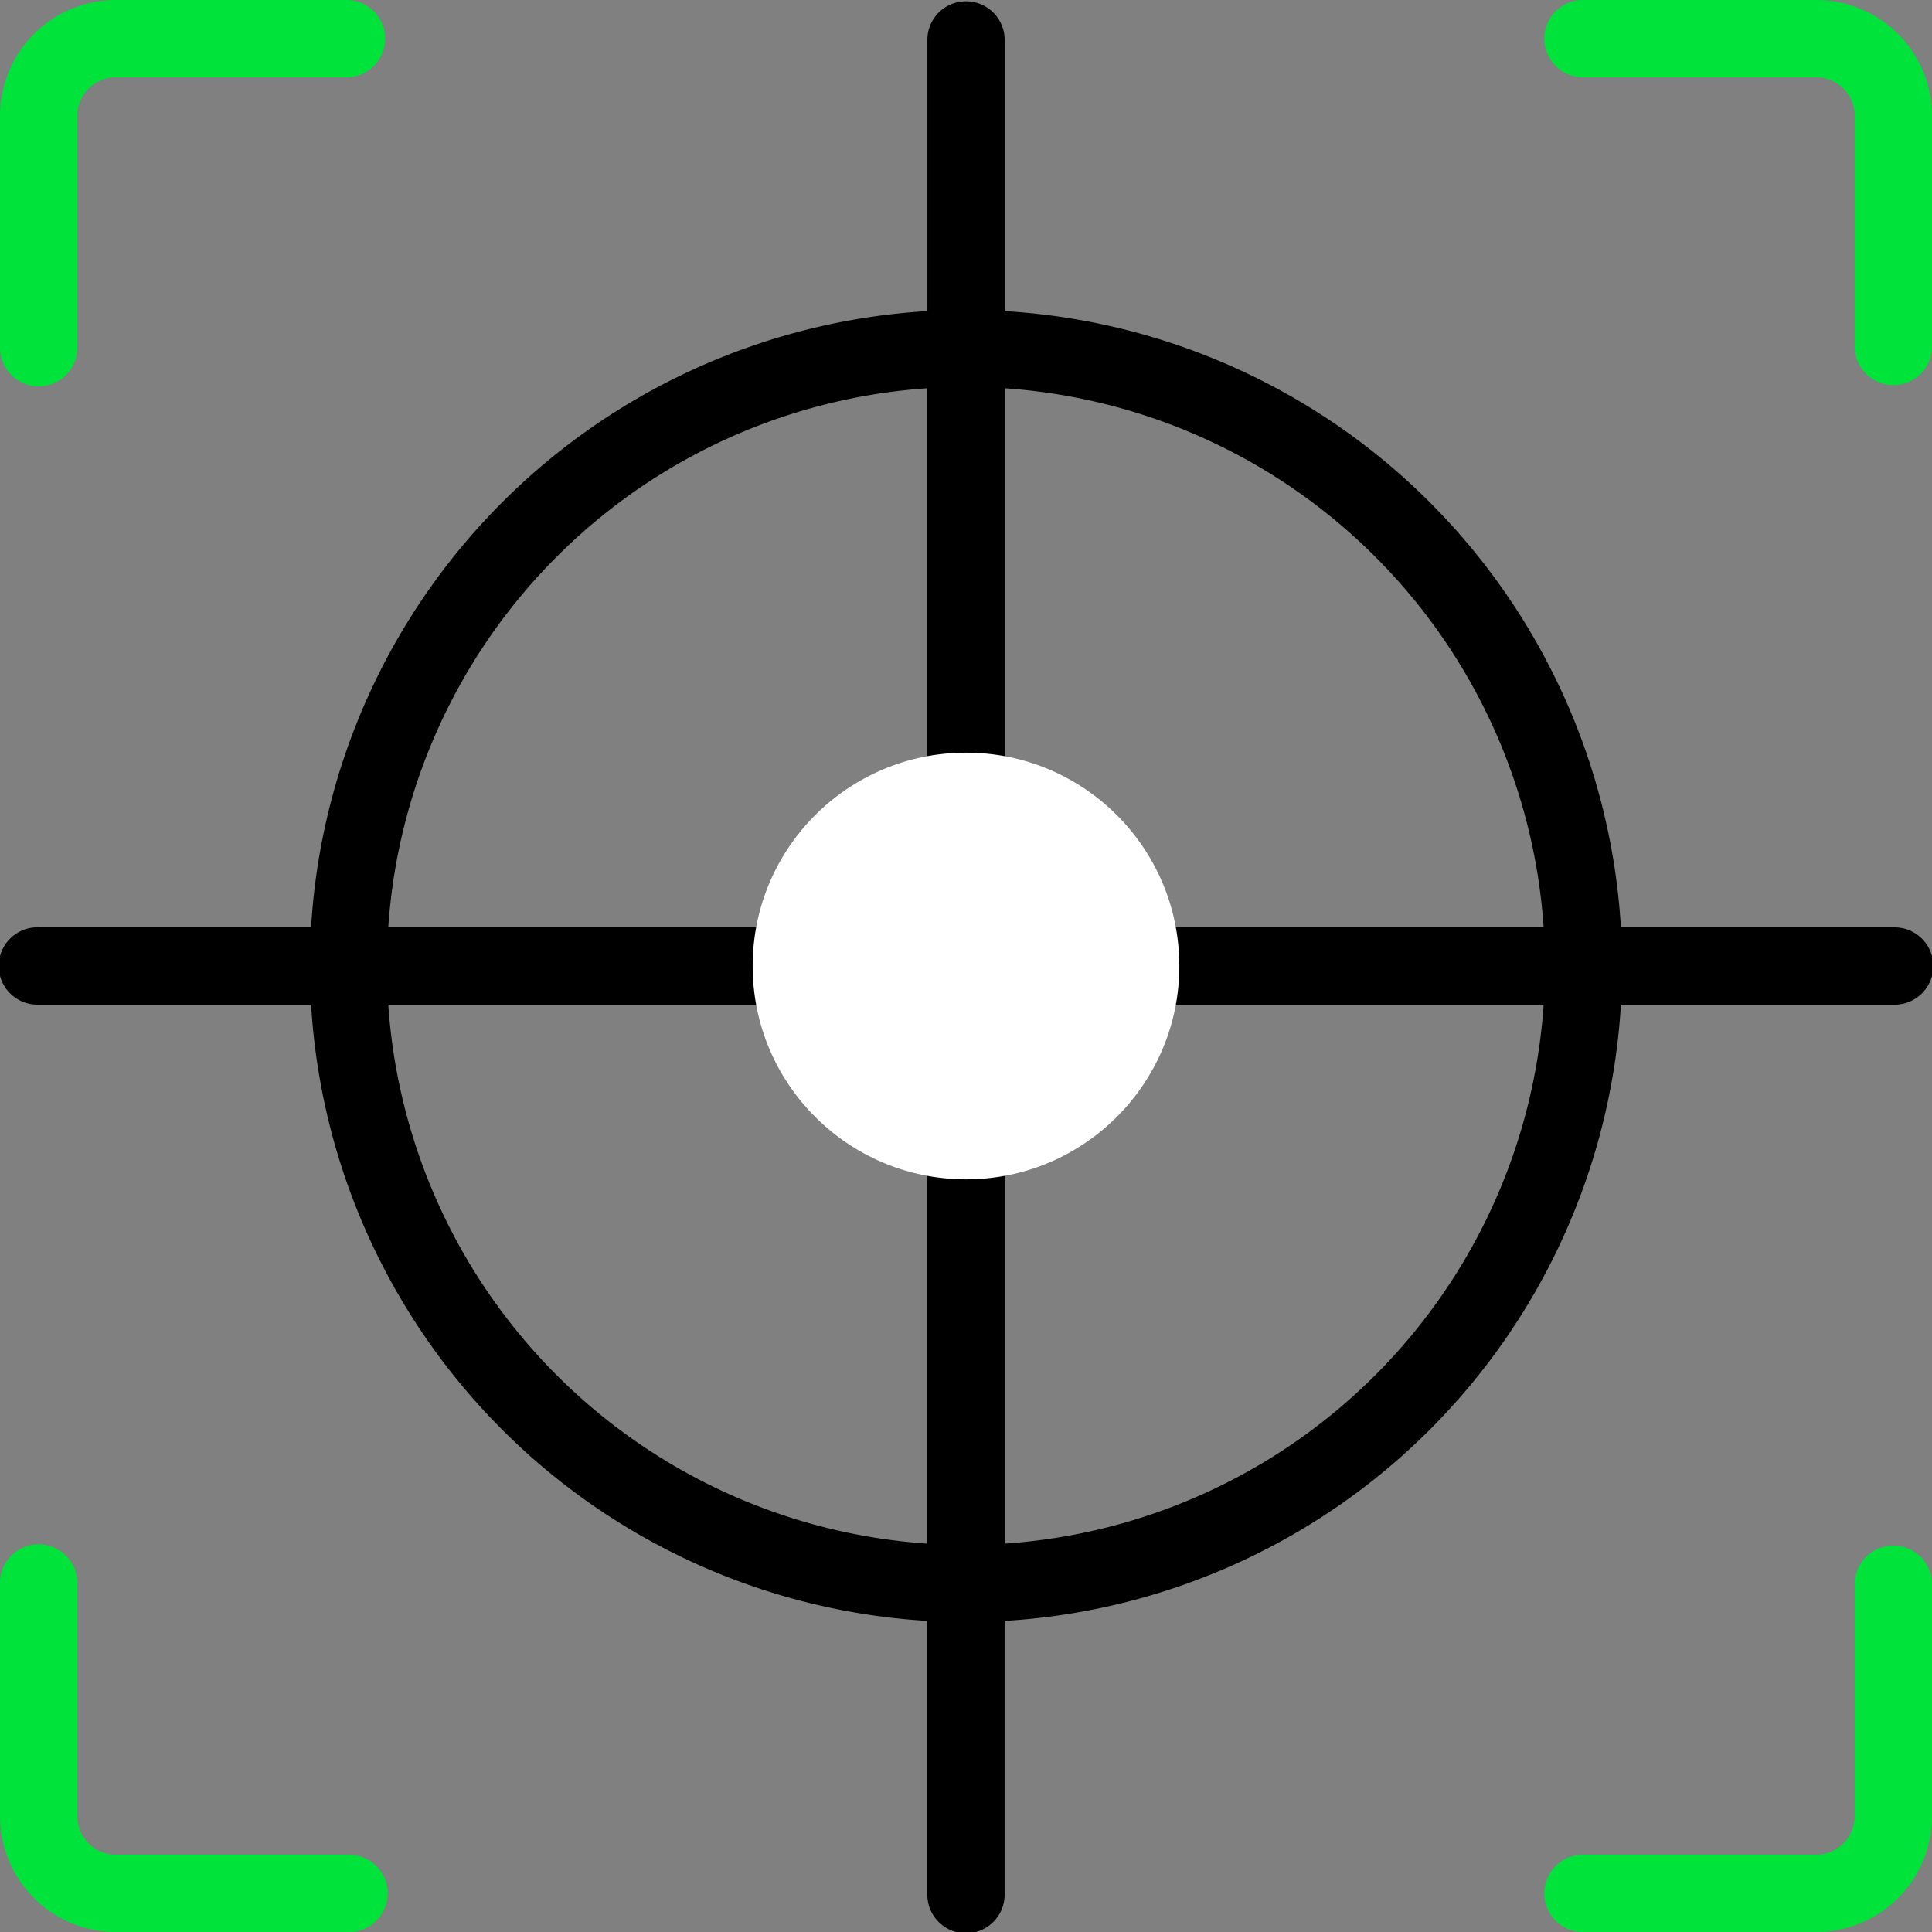 <?xml version="1.0"?>
<svg xmlns="http://www.w3.org/2000/svg" width="45.28" height="45.28" viewBox="0 0 45.28 45.28">
  <rect x="0" y="0" width="45.28" height="45.28" fill="#808080" stroke="none"/>
  <g id="Group_305" data-name="Group 305" transform="translate(-167 -4658)">
    <g id="shooting-target" transform="translate(167 4658)">
      <path id="Path_246" data-name="Path 246" d="M2.406,10.056a.906.906,0,0,0,.906-.906V3.717a.906.906,0,0,1,.906-.906H9.65A.906.906,0,0,0,9.65,1H4.217A2.717,2.717,0,0,0,1.5,3.717V9.15A.906.906,0,0,0,2.406,10.056Z" transform="translate(-1.5 -1)" fill="#00e33a"/>
      <path id="Path_247" data-name="Path 247" d="M47.839,1H42.406a.906.906,0,1,0,0,1.811h5.434a.906.906,0,0,1,.906.906V9.15a.906.906,0,0,0,1.811,0V3.717A2.717,2.717,0,0,0,47.839,1Z" transform="translate(-5.276 -1)" fill="#00e33a"/>
      <path id="Path_248" data-name="Path 248" d="M9.65,48.245H4.217a.906.906,0,0,1-.906-.906V41.906a.906.906,0,1,0-1.811,0v5.434a2.717,2.717,0,0,0,2.717,2.717H9.65a.906.906,0,1,0,0-1.811Z" transform="translate(-1.5 -4.776)" fill="#00e33a"/>
      <path id="Path_249" data-name="Path 249" d="M49.65,41a.906.906,0,0,0-.906.906v5.434a.906.906,0,0,1-.906.906H42.406a.906.906,0,1,0,0,1.811h5.434a2.717,2.717,0,0,0,2.717-2.717V41.906A.906.906,0,0,0,49.65,41Z" transform="translate(-5.276 -4.776)" fill="#00e33a"/>
      <path id="Path_250" data-name="Path 250" d="M45.874,22.734H39.489A15.39,15.39,0,0,0,25.046,8.291V1.906a.906.906,0,0,0-1.811,0V8.291A15.39,15.39,0,0,0,8.791,22.734H2.406a.906.906,0,1,0,0,1.811H8.791A15.39,15.39,0,0,0,23.234,38.989v6.385a.906.906,0,1,0,1.811,0V38.989A15.39,15.39,0,0,0,39.489,24.546h6.385a.906.906,0,1,0,0-1.811Zm-8.2,0H25.046V10.1A13.584,13.584,0,0,1,37.678,22.734ZM23.234,10.1V22.734H10.6A13.584,13.584,0,0,1,23.234,10.1ZM10.6,24.546H23.234V37.178A13.584,13.584,0,0,1,10.6,24.546ZM25.046,37.178V24.546H37.678A13.584,13.584,0,0,1,25.046,37.178Z" transform="translate(-1.5 -1)"/>
    </g>
    <circle id="Ellipse_28" data-name="Ellipse 28" cx="5" cy="5" r="5" transform="translate(184.64 4675.64)" fill="#fff"/>
  </g>
</svg>
